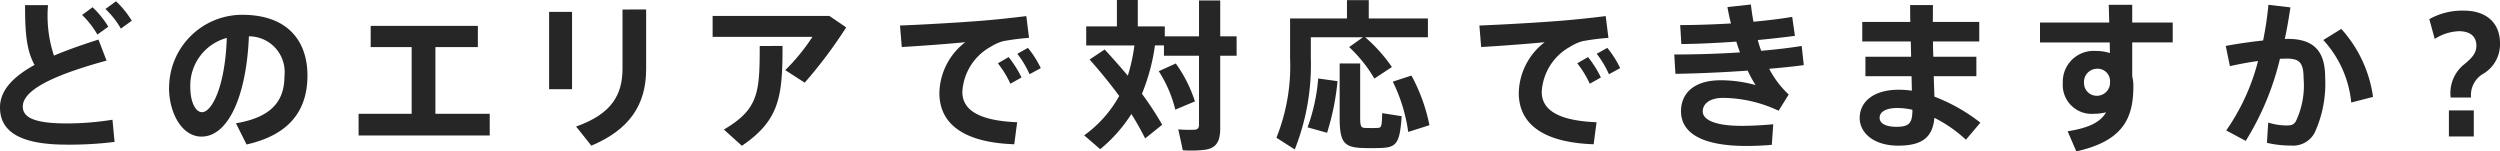 <svg xmlns="http://www.w3.org/2000/svg" width="217.901" height="13.195" viewBox="0 0 217.901 13.195">
  <g id="グループ_360" data-name="グループ 360" transform="translate(-393.726 -5526.131)">
    <path id="パス_1475" data-name="パス 1475" d="M403.013,5531.412c-3.768,1.036-7.3,2.353-7.3,4.006,0,.938.967,1.471,3.839,1.471a25.015,25.015,0,0,0,3.978-.323l.182,1.934a31.67,31.67,0,0,1-4.174.238c-3.852,0-5.813-1.023-5.813-3.236,0-1.513,1.162-2.689,3.011-3.712-.728-1.331-.826-2.9-.826-5.211h2a11.084,11.084,0,0,0,.518,4.4c1.163-.491,2.479-.953,3.88-1.4Zm-1.219-4.65a8.167,8.167,0,0,1,1.373,1.694l-.953.687a7.937,7.937,0,0,0-1.331-1.709Zm2.045-.519a8.086,8.086,0,0,1,1.373,1.695l-.953.686a7.341,7.341,0,0,0-1.344-1.709Z" fill="#262626"/>
    <path id="パス_1476" data-name="パス 1476" d="M408.464,5533.765a6.375,6.375,0,0,1,6.36-6.345c4.188,0,5.7,2.507,5.7,5.28,0,2.676-1.191,5.1-5.309,6.024l-.924-1.849c3.375-.561,4.229-2.186,4.229-4.133a3.109,3.109,0,0,0-3.1-3.445c-.21,5.211-1.807,8.74-4.132,8.74-1.723,0-2.83-2.087-2.83-4.258Zm1.849-.042c0,1.289.449,2.185,1.023,2.185.84,0,2.017-2.2,2.157-6.471A4.3,4.3,0,0,0,410.313,5533.723Z" fill="#262626"/>
    <path id="パス_1477" data-name="パス 1477" d="M429.605,5536.049v-5.814h-3.571v-1.849h9.342v1.849h-3.7v5.814h4.734v1.89h-11.43v-1.89Z" fill="#262626"/>
    <path id="パス_1478" data-name="パス 1478" d="M443.586,5527.168v6.737h-2v-6.737Zm6.458-.211v5.2c0,3.124-1.471,5.282-4.777,6.668l-1.33-1.667c3.1-1.092,4.048-2.759,4.048-5.056v-5.142Z" fill="#262626"/>
    <path id="パス_1479" data-name="パス 1479" d="M466.009,5527.518l1.47,1a40.015,40.015,0,0,1-3.614,4.818l-1.695-1.093a17.305,17.305,0,0,0,2.368-2.9h-8.7v-1.821Zm-4.076,2.619c0,4.4-.253,6.471-3.544,8.7l-1.569-1.415c3.025-1.778,3.123-3.222,3.123-7.284Z" fill="#262626"/>
    <path id="パス_1480" data-name="パス 1480" d="M479.3,5527.938c1.246-.1,2.8-.266,3.88-.406l.238,1.9a19.837,19.837,0,0,0-2.283.294,4.141,4.141,0,0,0-1.051.476,4.783,4.783,0,0,0-2.479,3.937c0,1.5,1.3,2.506,4.777,2.647l-.253,1.919c-4.16-.141-6.527-1.611-6.527-4.482a5.727,5.727,0,0,1,2.255-4.413c-1.4.14-3.838.322-5.533.42l-.154-1.877C474.1,5528.288,477.816,5528.064,479.3,5527.938Zm2.339,3.166a9.387,9.387,0,0,1,1.121,1.779l-.967.546a8.689,8.689,0,0,0-1.092-1.779Zm1.681-.8a8.58,8.58,0,0,1,1.121,1.764l-.981.533a8.279,8.279,0,0,0-1.065-1.78Z" fill="#262626"/>
    <path id="パス_1481" data-name="パス 1481" d="M490.009,5530.445c.742.8,1.4,1.555,2.017,2.284a15.252,15.252,0,0,0,.574-2.634h-4.2v-1.666h2.675v-2.3h1.822v2.3h2.353v.868h2.983v-3.124h1.849v3.124h1.429v1.694H500.08v6.318c0,1.121-.308,1.723-1.33,1.878a10.726,10.726,0,0,1-1.934.042c-.126-.645-.266-1.234-.392-1.822a10.682,10.682,0,0,0,1.443.029c.28-.029.364-.169.364-.449v-6h-3.053v-.9h-.785a17.35,17.35,0,0,1-1.134,4.217,27.437,27.437,0,0,1,1.764,2.7l-1.484,1.19c-.351-.685-.743-1.4-1.2-2.129a12.947,12.947,0,0,1-2.717,3.068c-.491-.42-.939-.812-1.4-1.205a10.472,10.472,0,0,0,3.054-3.431c-.757-1.037-1.625-2.1-2.578-3.18Zm6.2,1.219a11.763,11.763,0,0,1,1.667,3.306l-1.709.715a11.084,11.084,0,0,0-1.443-3.349Z" fill="#262626"/>
    <path id="パス_1482" data-name="パス 1482" d="M512.517,5529.381h-4.538v1.793a20.031,20.031,0,0,1-1.4,7.984l-1.6-1.022a16.784,16.784,0,0,0,1.191-6.948v-3.446h4.958v-1.6h1.9v1.6h5.155v1.639h-5.463a13.481,13.481,0,0,1,2.325,2.591l-1.527,1.008a12.055,12.055,0,0,0-2.2-2.745Zm-2.213,3.824a21.648,21.648,0,0,1-.91,4.5l-1.7-.476a15.968,15.968,0,0,0,.925-4.258Zm1.975-1.541v4.706c0,.8.084.9.448.911.294.014.756.014,1.065,0,.336-.014.378-.084.406-1.289l1.7.267c-.168,2.423-.462,2.745-1.961,2.773-.42.014-1.009.014-1.387,0-1.681-.042-2.059-.49-2.059-2.662v-4.706Zm4.469,1.051a15.3,15.3,0,0,1,1.568,4.328l-1.849.588a14.386,14.386,0,0,0-1.344-4.384Z" fill="#262626"/>
    <path id="パス_1483" data-name="パス 1483" d="M529.8,5527.938c1.246-.1,2.8-.266,3.88-.406l.238,1.9a19.835,19.835,0,0,0-2.283.294,4.141,4.141,0,0,0-1.051.476,4.783,4.783,0,0,0-2.479,3.937c0,1.5,1.3,2.506,4.777,2.647l-.253,1.919c-4.16-.141-6.527-1.611-6.527-4.482a5.727,5.727,0,0,1,2.255-4.413c-1.4.14-3.838.322-5.533.42l-.154-1.877C524.6,5528.288,528.317,5528.064,529.8,5527.938Zm2.339,3.166a9.388,9.388,0,0,1,1.121,1.779l-.967.546a8.69,8.69,0,0,0-1.092-1.779Zm1.681-.8a8.58,8.58,0,0,1,1.121,1.764l-.981.533a8.276,8.276,0,0,0-1.065-1.78Z" fill="#262626"/>
    <path id="パス_1484" data-name="パス 1484" d="M539.656,5530.88c1.806,0,3.8-.057,5.729-.183-.113-.294-.224-.616-.322-.938-1.639.112-3.306.2-4.791.21l-.1-1.653c1.4,0,2.928-.056,4.426-.14-.126-.476-.224-.952-.308-1.429l2.045-.224c.056.5.126,1,.225,1.5,1.232-.112,2.38-.252,3.375-.42l.238,1.653c-.952.126-2.059.252-3.236.364.084.322.183.63.294.939,1.275-.113,2.48-.252,3.531-.421l.182,1.667c-.883.126-1.92.224-3.012.322a8.146,8.146,0,0,0,1.7,2.241l-.882,1.415a11.614,11.614,0,0,0-4.819-1.121c-1.233,0-1.793.547-1.793,1.177,0,.728,1.051,1.261,3.4,1.261.714,0,1.723-.042,2.745-.14l-.126,1.793c-.756.07-1.583.1-2.213.1-3.992,0-5.7-1.2-5.7-3.026,0-1.6,1.176-2.7,3.446-2.7a11.319,11.319,0,0,1,3.053.42,10.372,10.372,0,0,1-.686-1.261c-2.171.155-4.426.252-6.3.281Z" fill="#262626"/>
    <path id="パス_1485" data-name="パス 1485" d="M560.3,5531.075l-.029-1.33h-4.23v-1.7h4.188c-.014-.546-.014-1.051-.014-1.471h1.99c-.015.435,0,.925-.015,1.471h4.049v1.7h-4.034c0,.434.014.883.027,1.33h3.755v1.7h-3.713c.015.658.042,1.274.057,1.779a15.475,15.475,0,0,1,4.006,2.268l-1.261,1.486a11.768,11.768,0,0,0-2.745-1.906c-.154,1.639-.995,2.424-3.152,2.424-2.185,0-3.362-1.149-3.362-2.41,0-1.387,1.177-2.465,3.4-2.465a8.132,8.132,0,0,1,1.149.084l-.028-1.26h-4.021v-1.7Zm-1.177,4.469c-1.051,0-1.569.351-1.569.854,0,.462.476.785,1.471.785,1.106,0,1.387-.323,1.387-1.471v-.014A6.159,6.159,0,0,0,559.123,5535.544Z" fill="#262626"/>
    <path id="パス_1486" data-name="パス 1486" d="M577.568,5528.092c-.014-.56-.028-1.093-.042-1.541h2.045v1.541h3.53v1.737h-3.53v2.955a3.3,3.3,0,0,1,.1.841c0,2.745-.826,4.776-4.973,5.7l-.756-1.751c1.947-.308,2.885-.841,3.348-1.653a4.27,4.27,0,0,1-1.051.127,2.512,2.512,0,0,1-2.717-2.676,2.684,2.684,0,0,1,2.857-2.8,3.95,3.95,0,0,1,1.247.183l-.014-.925h-6.079v-1.737Zm-1.135,4.034a1.147,1.147,0,0,0-1.064,1.205,1.112,1.112,0,0,0,1.12,1.148,1.144,1.144,0,0,0,1.149-1.148v-.2A1.085,1.085,0,0,0,576.433,5532.126Z" fill="#262626"/>
    <path id="パス_1487" data-name="パス 1487" d="M590.979,5529.661a28.942,28.942,0,0,0,.463-3.11l1.919.224c-.14.925-.294,1.849-.49,2.76a1.676,1.676,0,0,1,.266-.014c2.255,0,3.25,1.064,3.25,3.347a10.224,10.224,0,0,1-.9,4.8,2.123,2.123,0,0,1-2.087,1.149,8.9,8.9,0,0,1-2.087-.238l.112-1.766a5.354,5.354,0,0,0,1.569.253c.434,0,.616-.042.826-.337a7.248,7.248,0,0,0,.687-3.781c0-1.373-.379-1.709-1.471-1.709-.182,0-.378.014-.588.014a24,24,0,0,1-2.984,7.158l-1.7-.911a18.5,18.5,0,0,0,2.773-6.051c-.812.112-1.652.266-2.451.448l-.364-1.765C588.752,5529.941,589.915,5529.773,590.979,5529.661Zm9.582,4.916-1.9.49a9.369,9.369,0,0,0-2.437-5.448l1.569-.967A11.094,11.094,0,0,1,600.561,5534.577Z" fill="#262626"/>
    <path id="パス_1488" data-name="パス 1488" d="M605.464,5527.8a5.868,5.868,0,0,1,3.012-.742c1.989,0,3.151,1.092,3.151,2.843a2.983,2.983,0,0,1-1.415,2.633,2.143,2.143,0,0,0-1.106,2.1h-1.779a3.2,3.2,0,0,1,1.065-2.8c.812-.658,1.176-1.064,1.176-1.723,0-.924-.7-1.26-1.513-1.26a4.156,4.156,0,0,0-2.115.672Zm3.88,7.956v2.269h-2.171v-2.269Z" fill="#262626"/>
  </g>
</svg>
